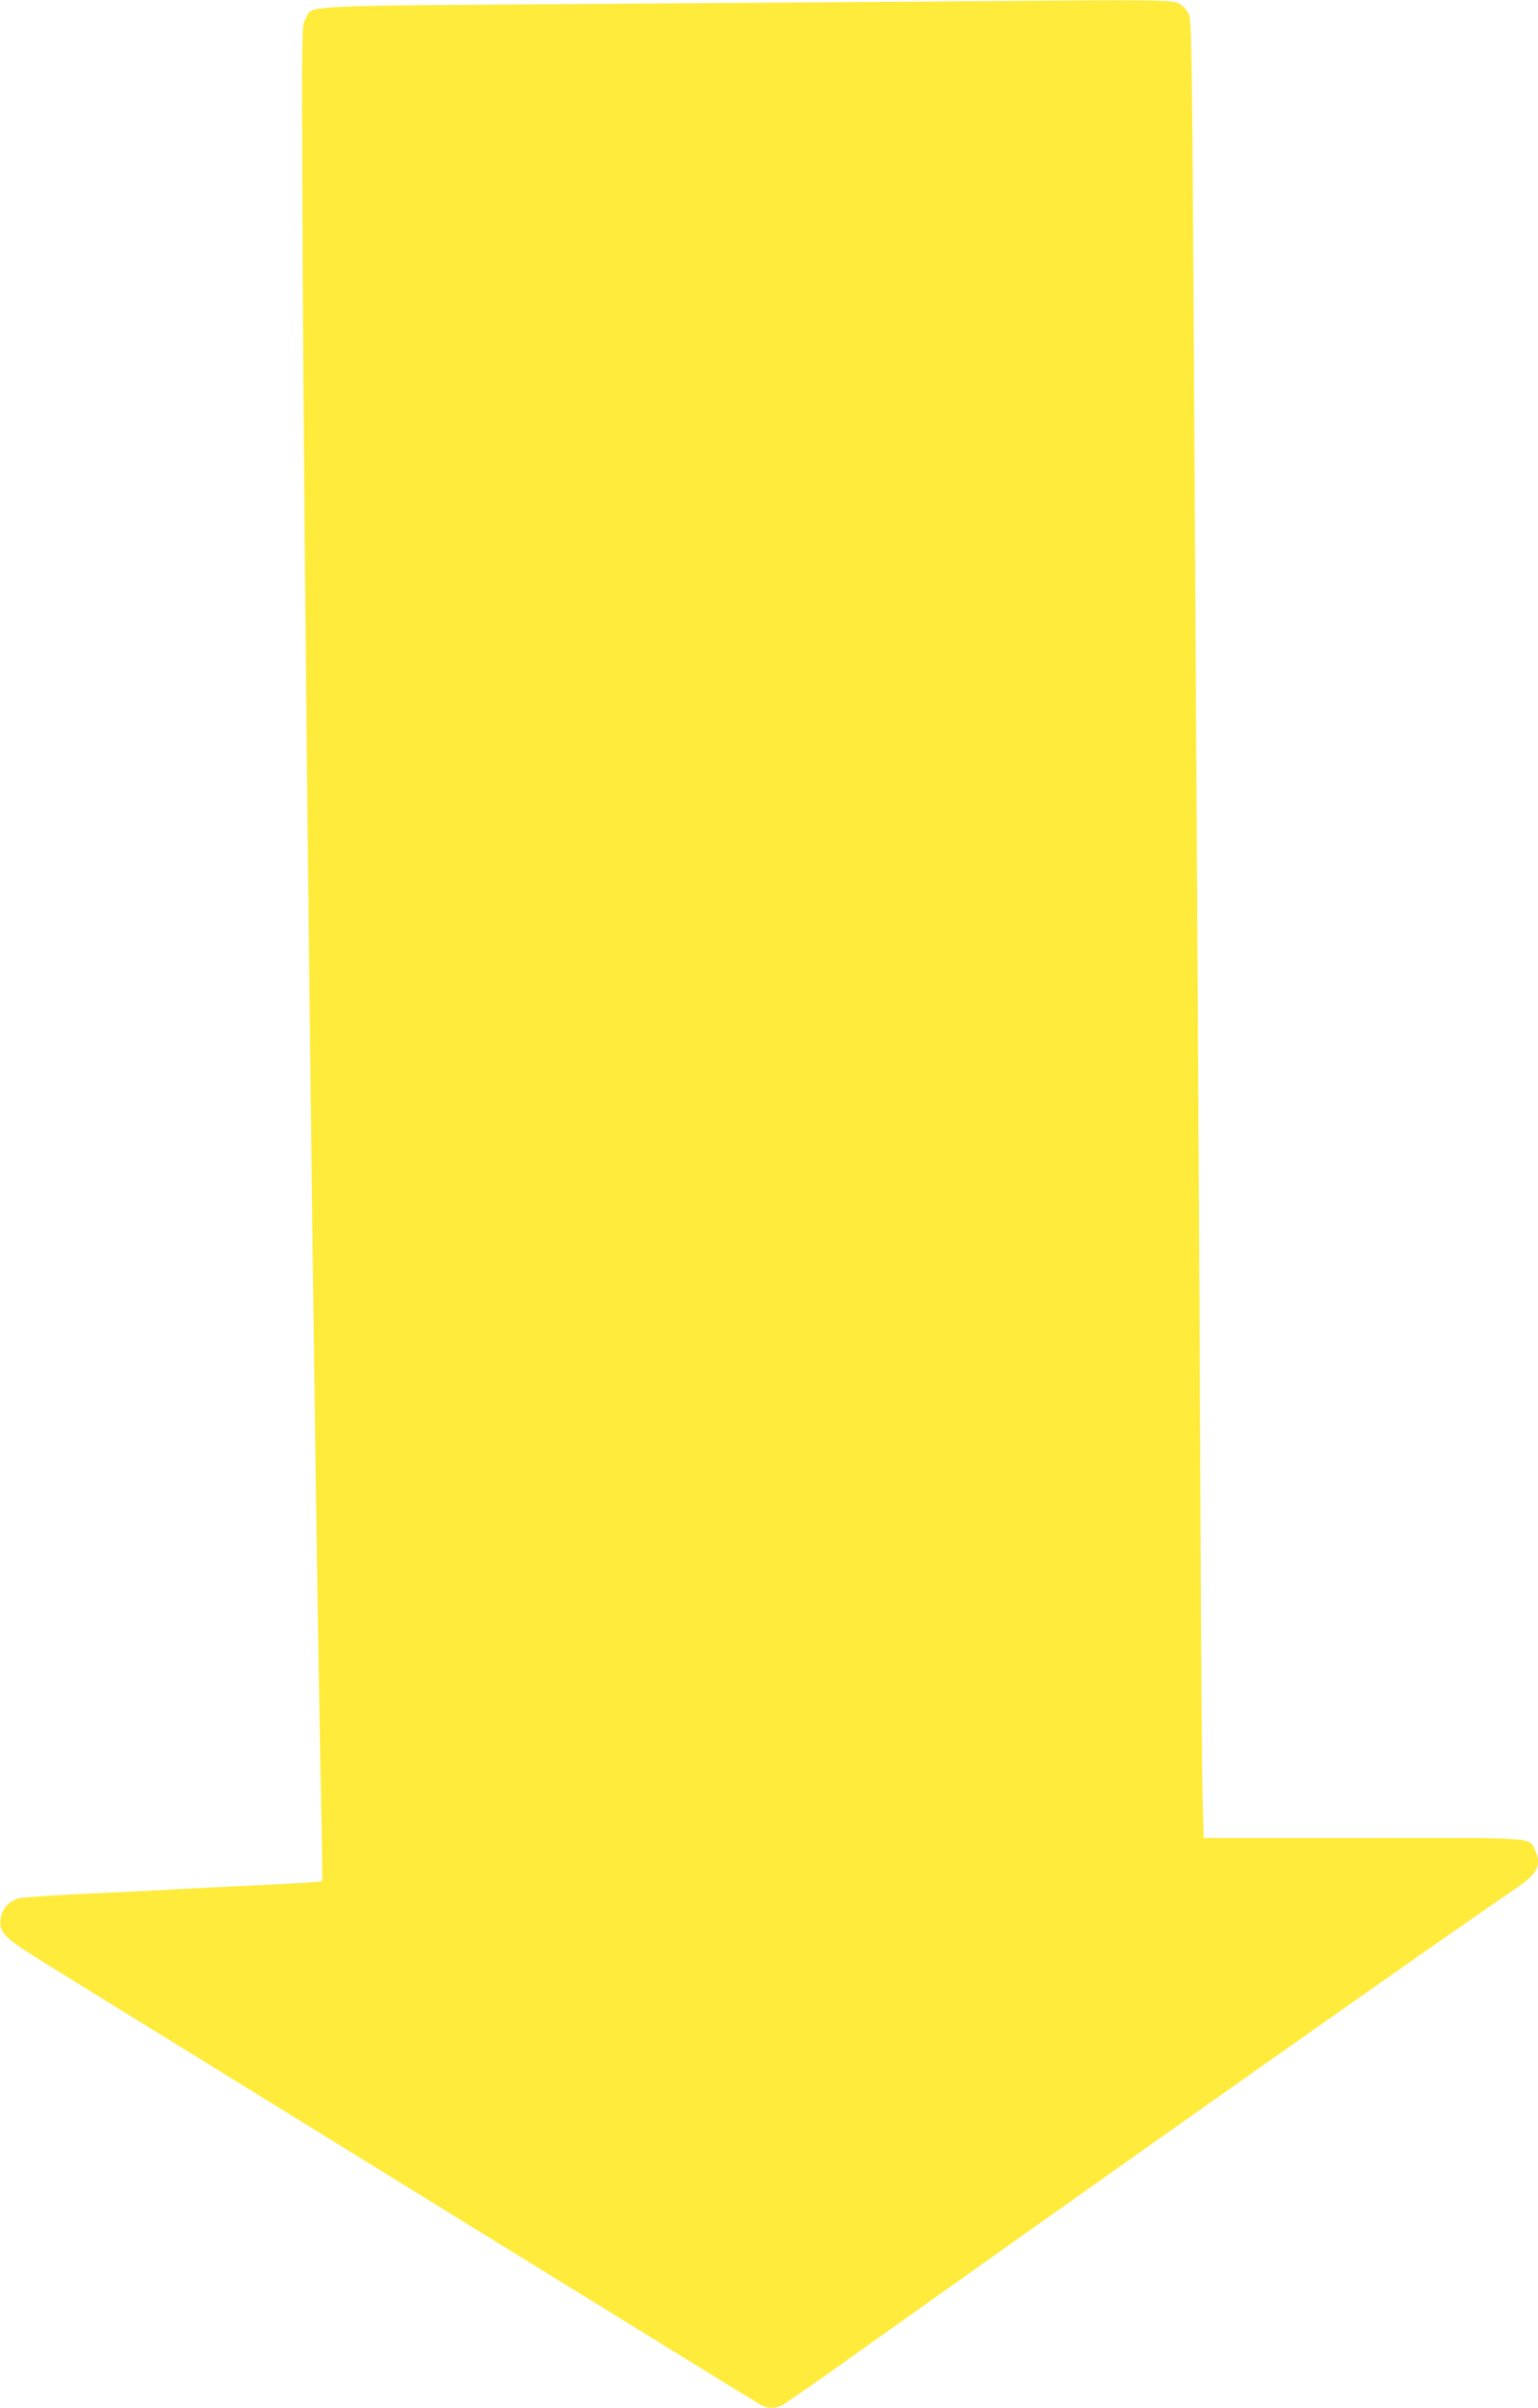 <?xml version="1.0" standalone="no"?>
<!DOCTYPE svg PUBLIC "-//W3C//DTD SVG 20010904//EN"
 "http://www.w3.org/TR/2001/REC-SVG-20010904/DTD/svg10.dtd">
<svg version="1.0" xmlns="http://www.w3.org/2000/svg"
 width="818pt" height="1280pt" viewBox="0 0 818 1280"
 preserveAspectRatio="xMidYMid meet">
<g transform="translate(0,1280) scale(0.1,-0.1)"
fill="#ffeb3b" stroke="none">
<path d="M5115 12793 c-143 -1 -969 -7 -1835 -13 -1755 -12 -1611 -5 -1655
-80 -20 -35 -20 -45 -17 -945 6 -1853 65 -6895 101 -8580 4 -203 6 -372 4
-375 -2 -2 -72 -8 -156 -12 -396 -19 -596 -29 -757 -38 -96 -5 -285 -14 -420
-20 -135 -7 -261 -16 -280 -21 -52 -13 -91 -58 -97 -111 -8 -73 17 -97 242
-237 1272 -786 3777 -2332 3802 -2345 40 -20 75 -20 113 -1 15 8 124 83 242
166 1491 1062 3360 2379 3655 2577 121 81 145 128 108 206 -34 71 21 67 -919
66 l-844 0 -6 213 c-3 116 -8 786 -11 1487 -3 701 -10 1973 -15 2825 -5 853
-14 2358 -20 3345 -10 1674 -12 1797 -29 1829 -9 19 -32 42 -51 53 -37 19
-115 20 -1155 11z"/>
</g>
</svg>
